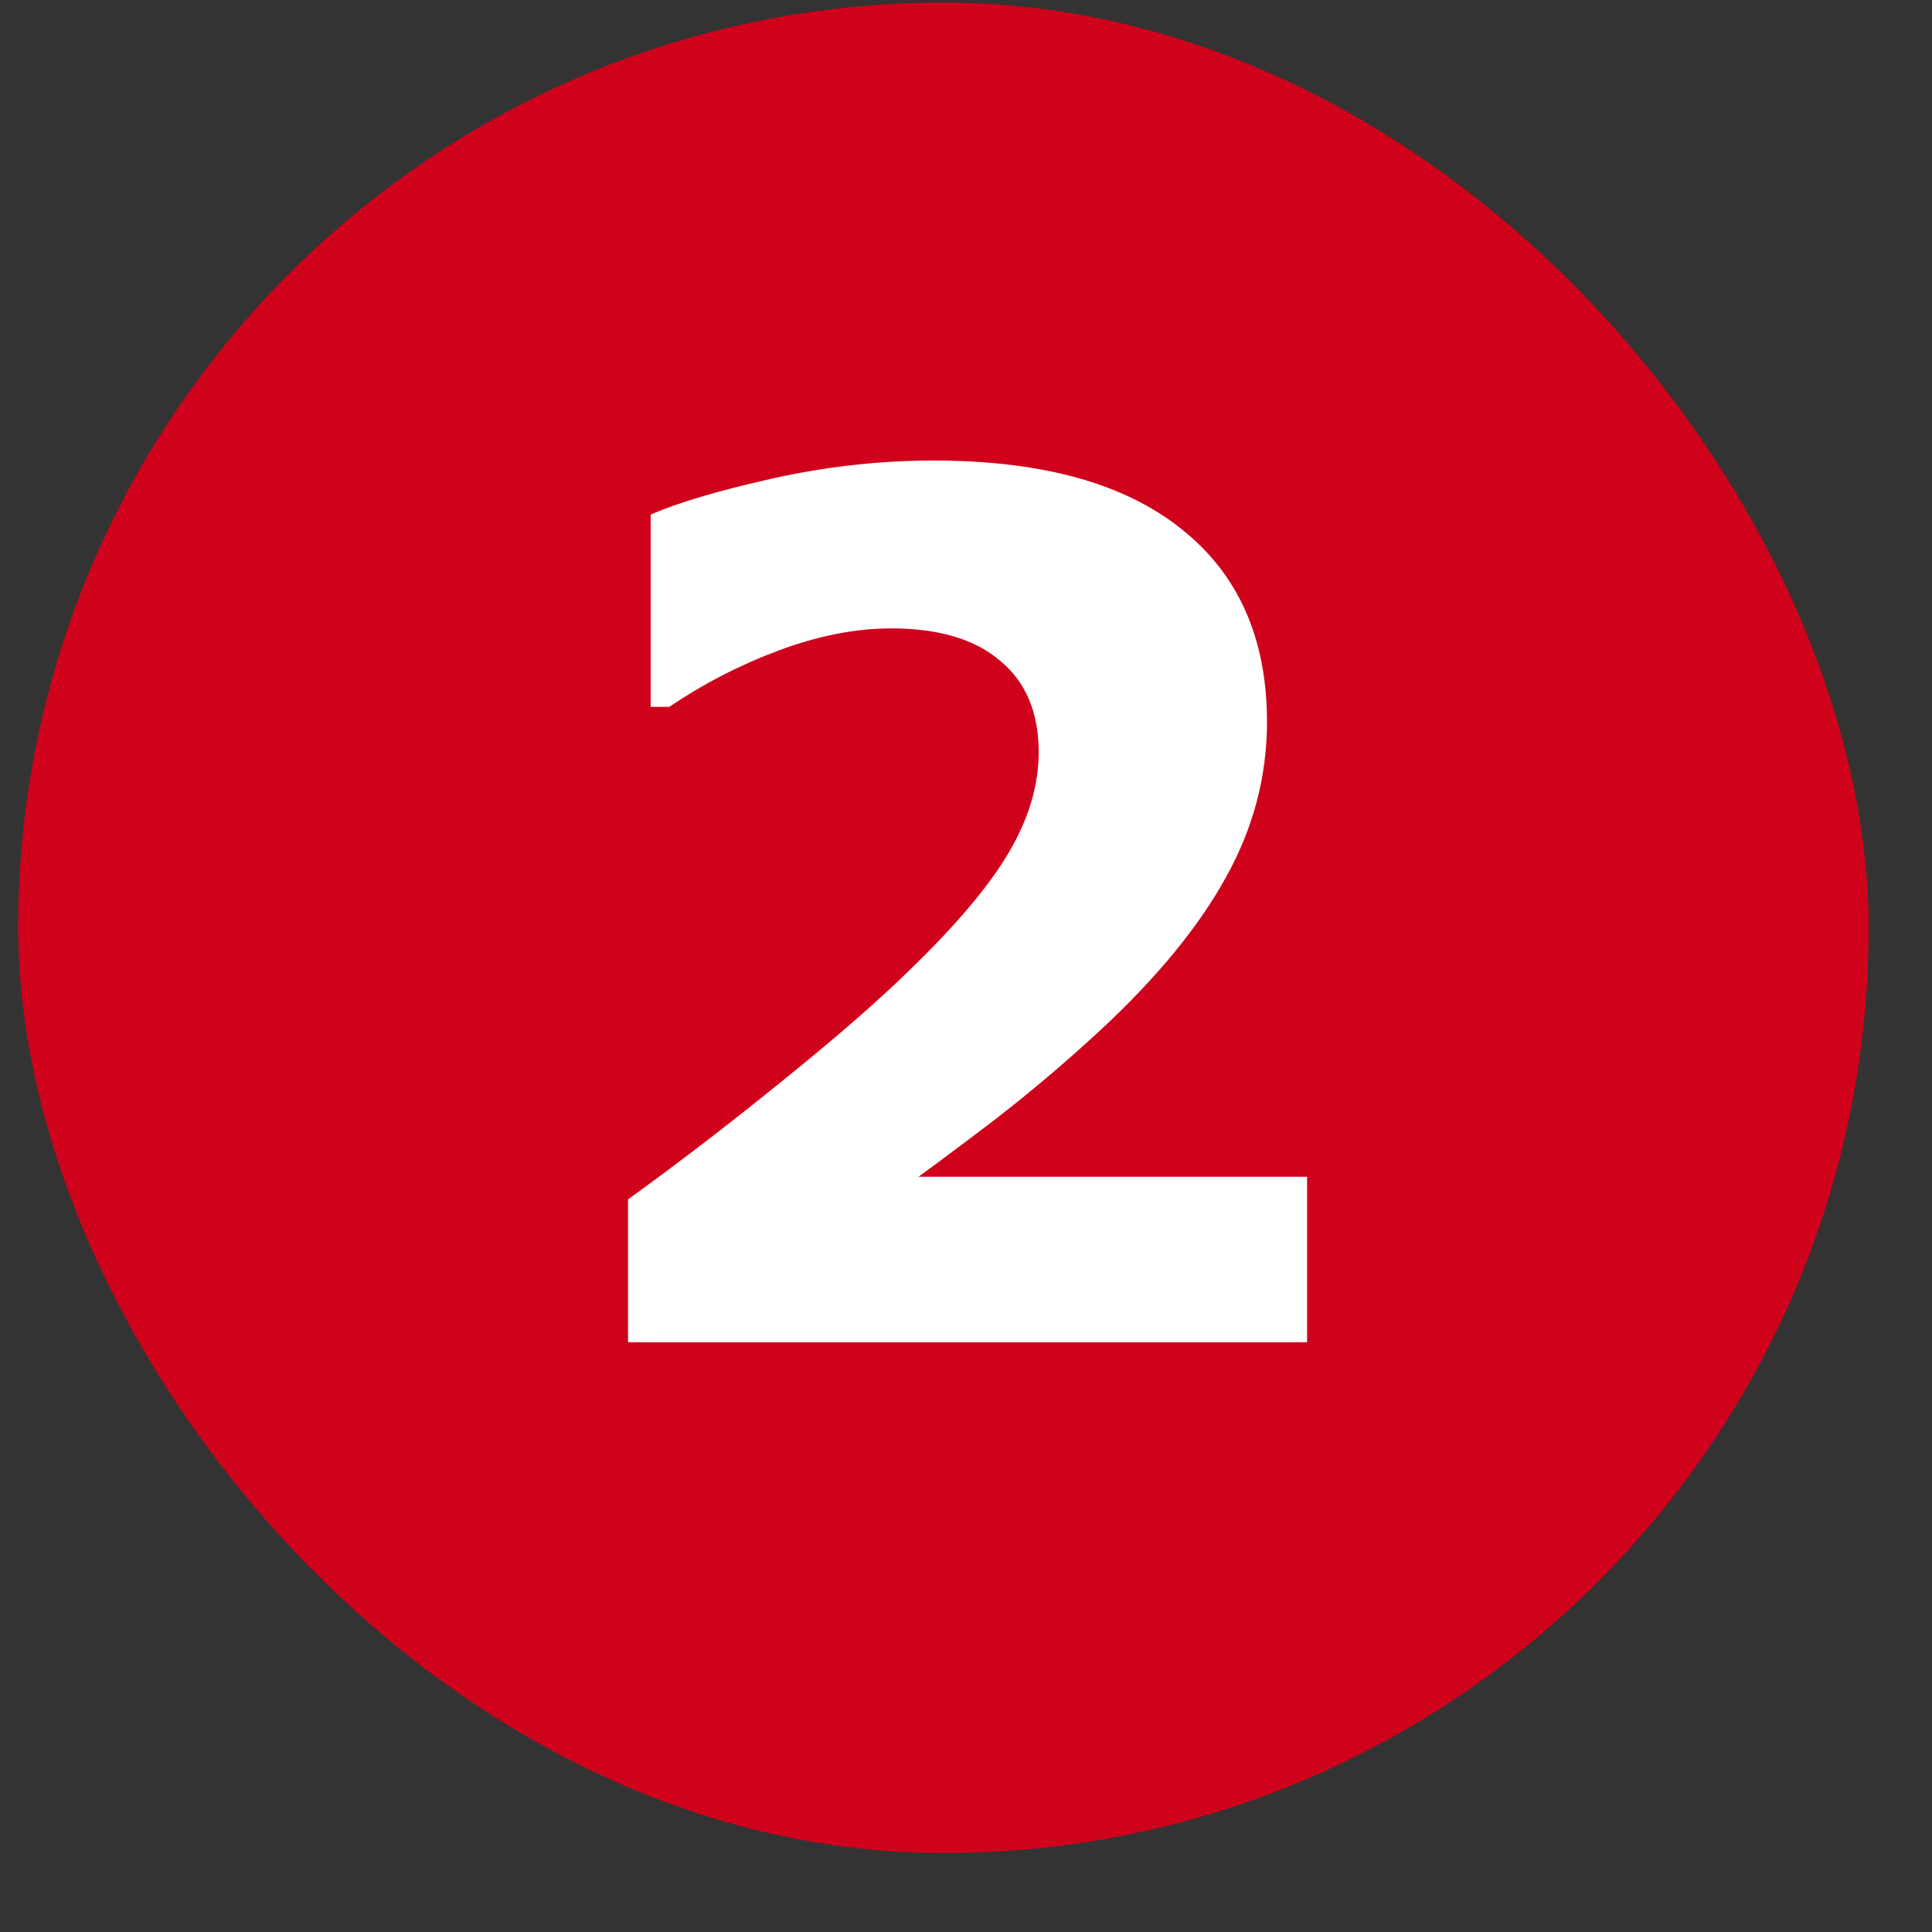 <?xml version="1.0" encoding="UTF-8"?> <svg xmlns="http://www.w3.org/2000/svg" width="24" height="24" viewBox="0 0 24 24" fill="none"><rect x="0" y="0" width="24" height="24" fill="#333333" stroke="none"/> <rect x="0.226" y="0.032" width="22.987" height="22.987" rx="11.494" fill="#D0021B"></rect> <path d="M16.237 16.674H7.802V14.899C8.447 14.433 9.091 13.937 9.736 13.413C10.385 12.889 10.905 12.437 11.294 12.056C11.876 11.494 12.29 11.003 12.535 10.584C12.781 10.166 12.903 9.752 12.903 9.343C12.903 8.853 12.745 8.475 12.427 8.211C12.114 7.941 11.662 7.806 11.071 7.806C10.628 7.806 10.161 7.898 9.671 8.081C9.185 8.263 8.733 8.497 8.314 8.781H8.083V6.392C8.425 6.243 8.928 6.094 9.591 5.945C10.26 5.796 10.929 5.721 11.597 5.721C12.944 5.721 13.971 6.005 14.678 6.573C15.386 7.135 15.739 7.934 15.739 8.968C15.739 9.646 15.568 10.291 15.227 10.902C14.89 11.513 14.373 12.143 13.675 12.792C13.238 13.197 12.797 13.569 12.355 13.911C11.912 14.248 11.597 14.483 11.41 14.618H16.237V16.674Z" fill="white"></path> </svg> 